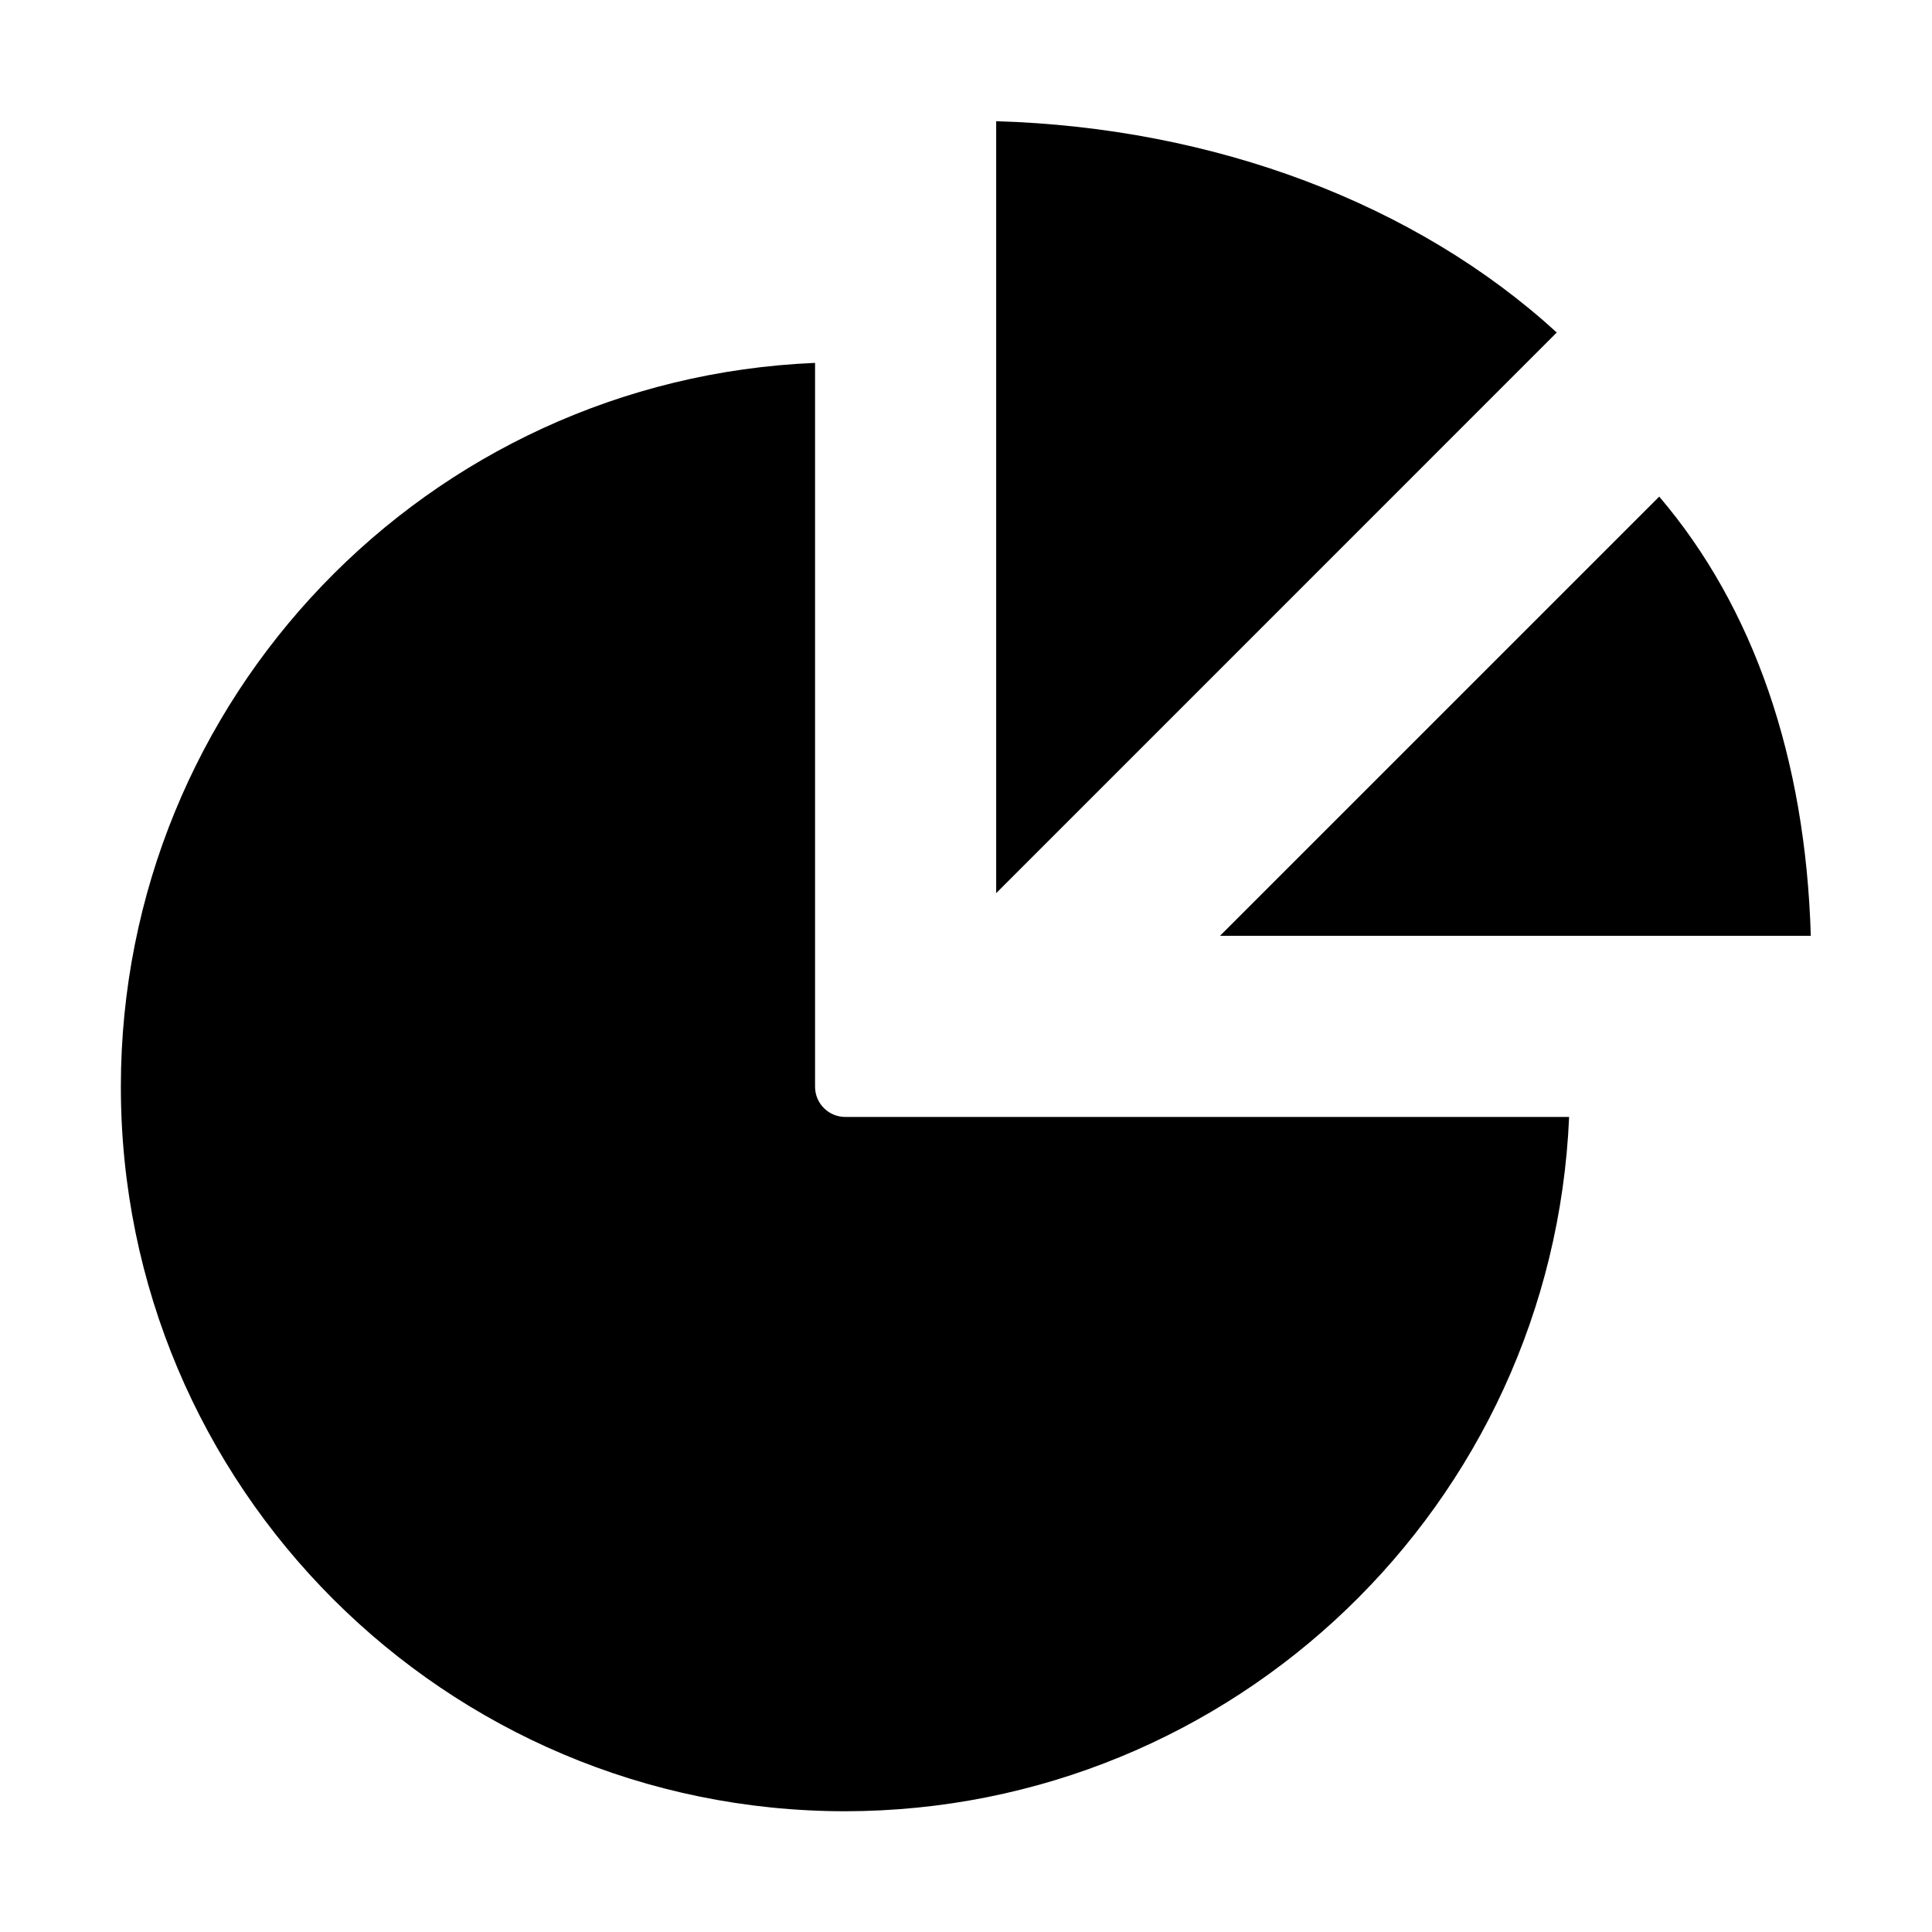 <?xml version="1.0" encoding="utf-8"?>
<!-- Generator: Adobe Illustrator 16.0.0, SVG Export Plug-In . SVG Version: 6.00 Build 0)  -->
<!DOCTYPE svg PUBLIC "-//W3C//DTD SVG 1.1//EN" "http://www.w3.org/Graphics/SVG/1.1/DTD/svg11.dtd">
<svg version="1.1" id="Layer_1" xmlns="http://www.w3.org/2000/svg" xmlns:xlink="http://www.w3.org/1999/xlink" x="0px" y="0px" width="512px" height="512px" viewBox="0 0 512 512" enable-background="new 0 0 512 512" xml:space="preserve" preserveAspectRatio="none">
<g id="solid">
	<path d="M264,32.12c57.848,1.704,111.2,21.824,148.56,56L264,236.688V32.12z"/>
	<path d="M323.312,248l116.399-116.392C464.704,160.912,478.496,200.8,479.88,248H323.312z"/>
	<path d="M224,480c-106.039-0.017-191.986-85.991-191.97-192.03C32.046,185.066,113.187,100.472,216,96.168V288c0,4.418,3.582,8,8,8
		h191.832C411.423,398.782,326.877,479.876,224,480z"/>
</g>
</svg>
